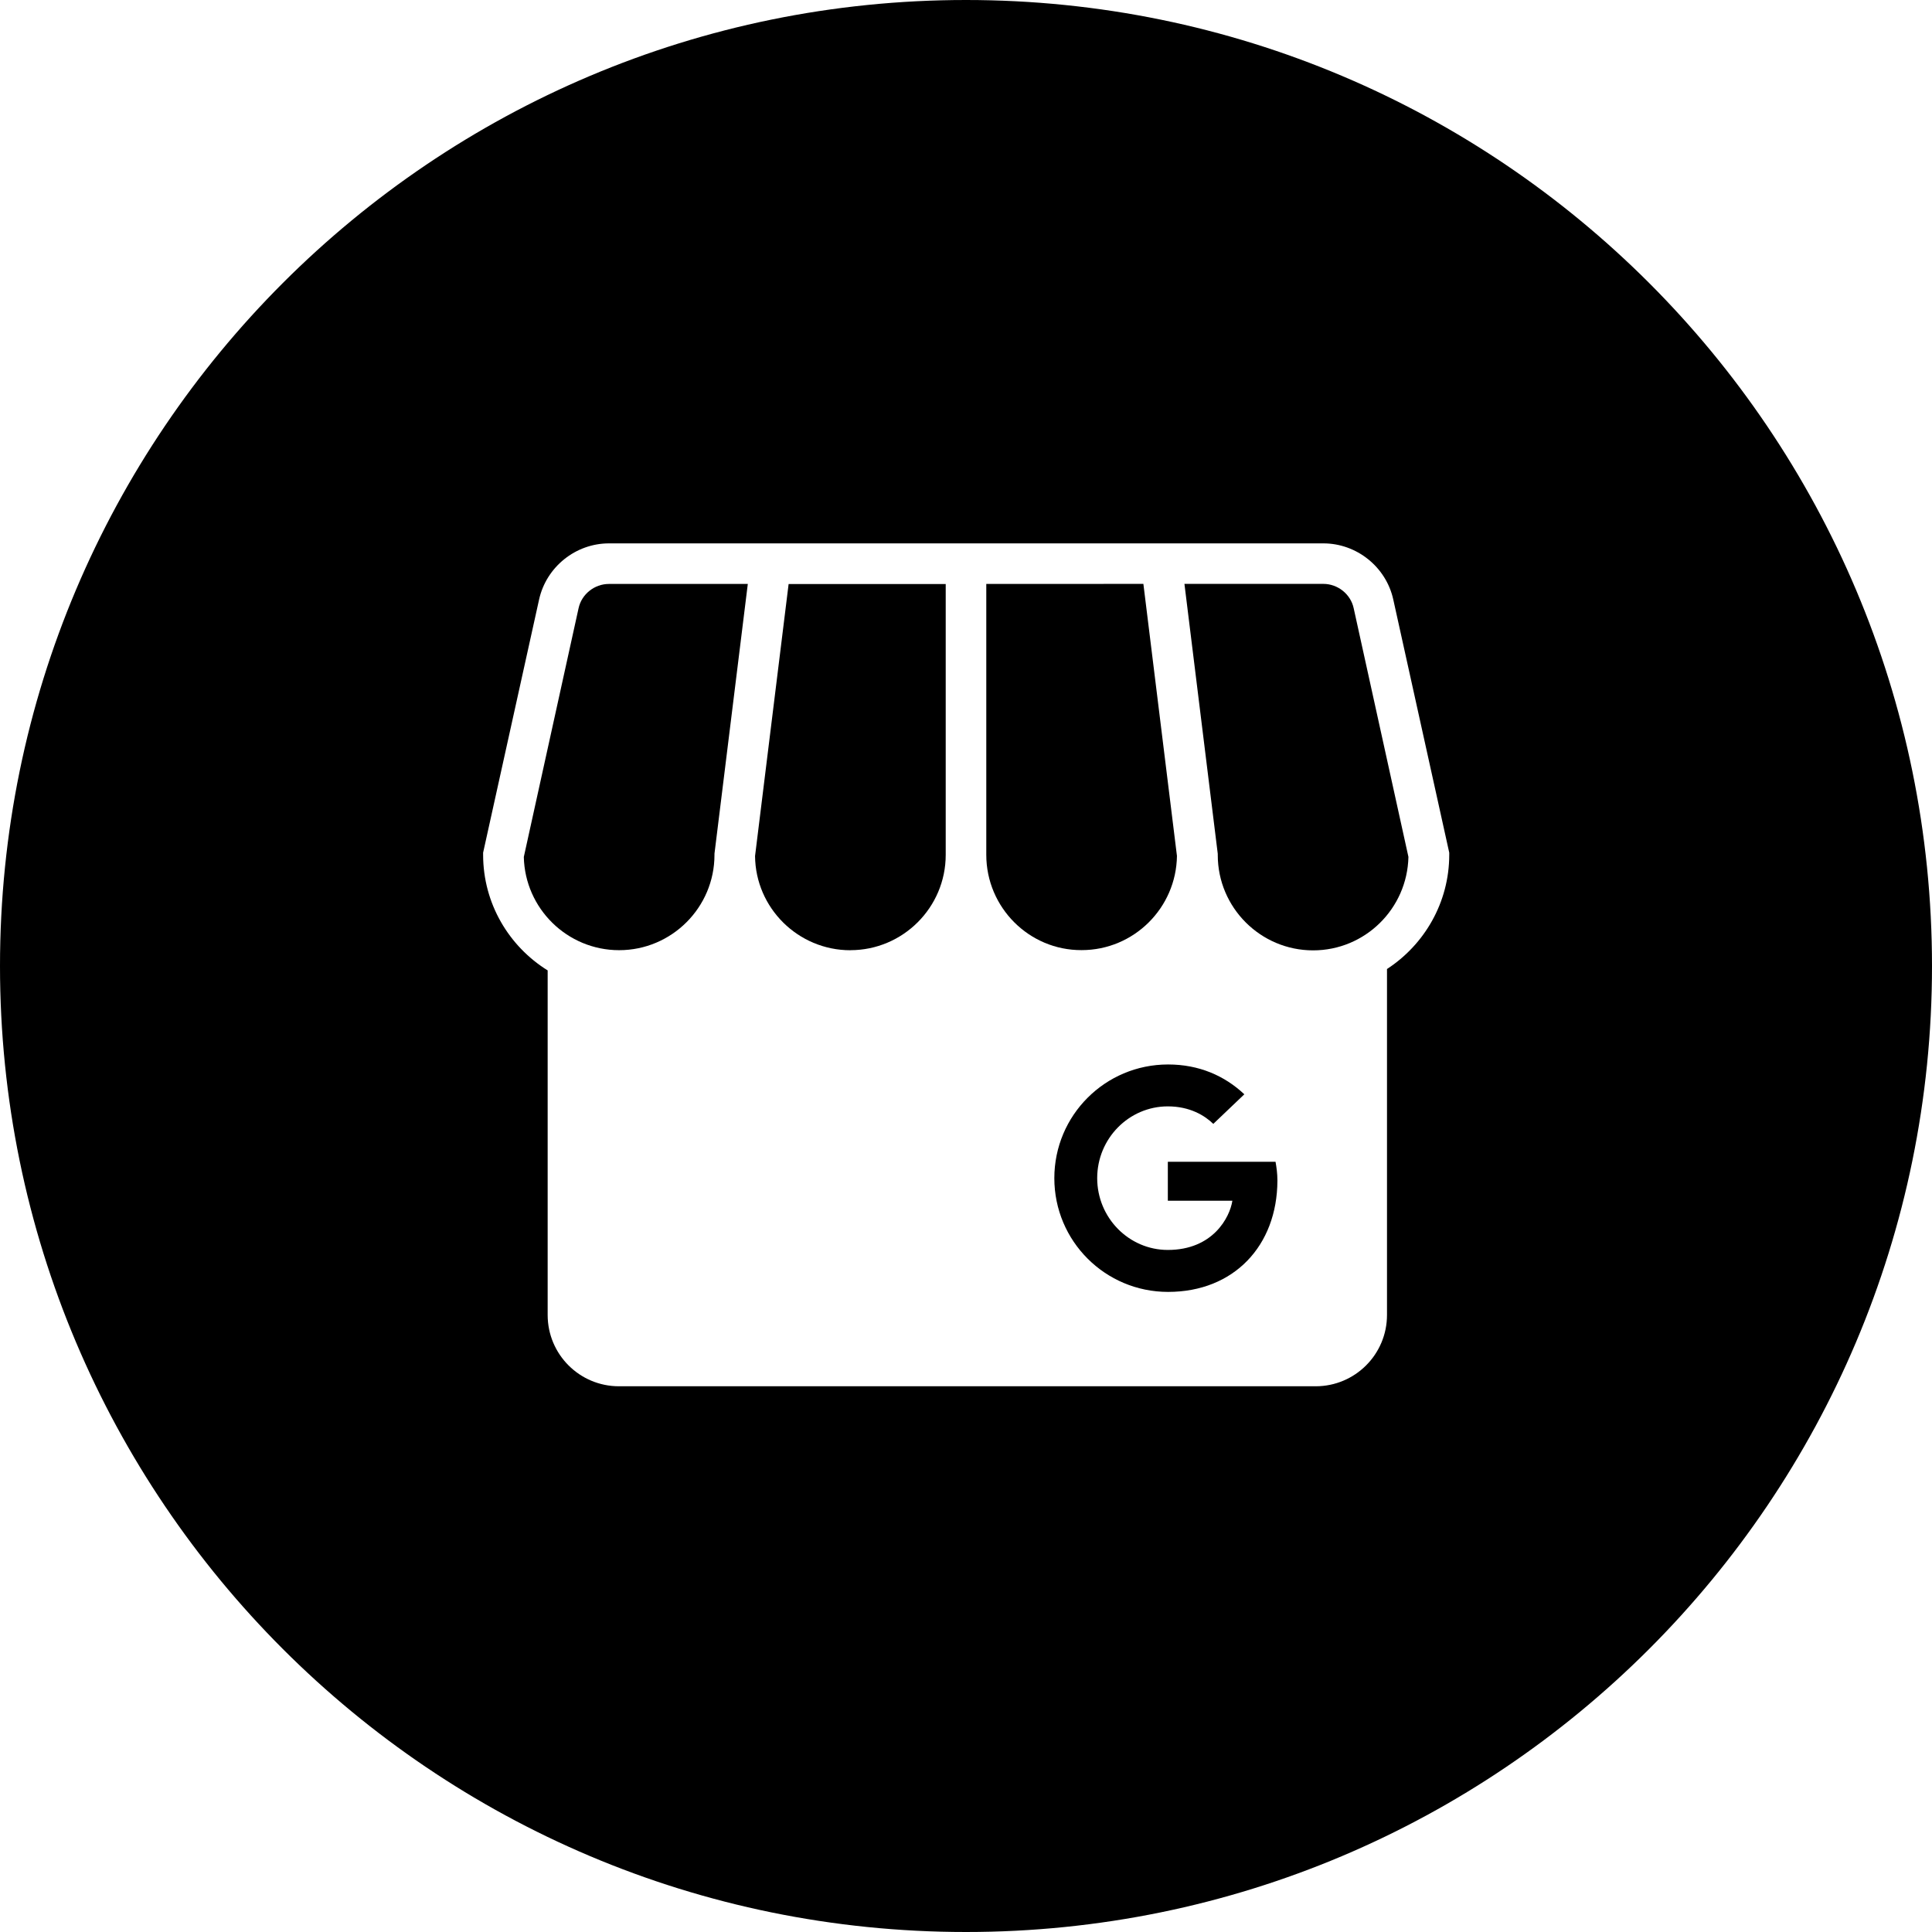 <svg xmlns="http://www.w3.org/2000/svg" fill="none" height="32" viewBox="0 0 32 32" width="32"><g fill="#000"><path d="m11.834 14.158v-.019l.552-4.467h-2.301c-.239 0-.452.17-.502.402l-.907 4.12c.019.853.718 1.544 1.579 1.544.869 0 1.579-.707 1.579-1.579z"></path><path d="m14.085 15.738c.869 0 1.579-.707 1.579-1.579v-4.486h-2.602l-.556 4.506c.008.861.714 1.56 1.579 1.56z"></path><path d="m16.336 9.672v4.486c0 .873.71 1.583 1.579 1.579.865 0 1.567-.699 1.579-1.56l-.556-4.506z"></path><path d="m17.463 19.514c0 1.042.842 1.884 1.884 1.884 1.089 0 1.807-.764 1.811-1.842 0-.124-.015-.22-.031-.313h-1.784v.645h1.069c-.043.278-.324.815-1.069.815-.645 0-1.17-.533-1.17-1.189s.525-1.189 1.17-1.189c.367 0 .614.154.753.29l.514-.49c-.328-.309-.753-.494-1.263-.494-1.042 0-1.884.842-1.884 1.884z"></path><path d="m20.17 14.162c0 .869.707 1.579 1.579 1.579.861 0 1.56-.691 1.579-1.548l-.907-4.12c-.05-.232-.263-.402-.502-.402h-2.301l.552 4.471z"></path><path clip-rule="evenodd" d="m0 16c0-8.837 7.163-16 16-16 8.837 0 16 7.163 16 16 0 8.837-7.163 16-16 16-8.837 0-16-7.163-16-16zm21.919-7c.552 0 1.039.39 1.158.93l.927 4.193v.035c0 .791-.413 1.49-1.031 1.892v5.73c0 .652-.529 1.181-1.181 1.181h-11.54c-.653 0-1.181-.529-1.181-1.181v-5.707c-.641-.398-1.069-1.108-1.069-1.915v-.035l.927-4.193c.12-.541.606-.93 1.158-.93z" fill-rule="evenodd"></path></g></svg>